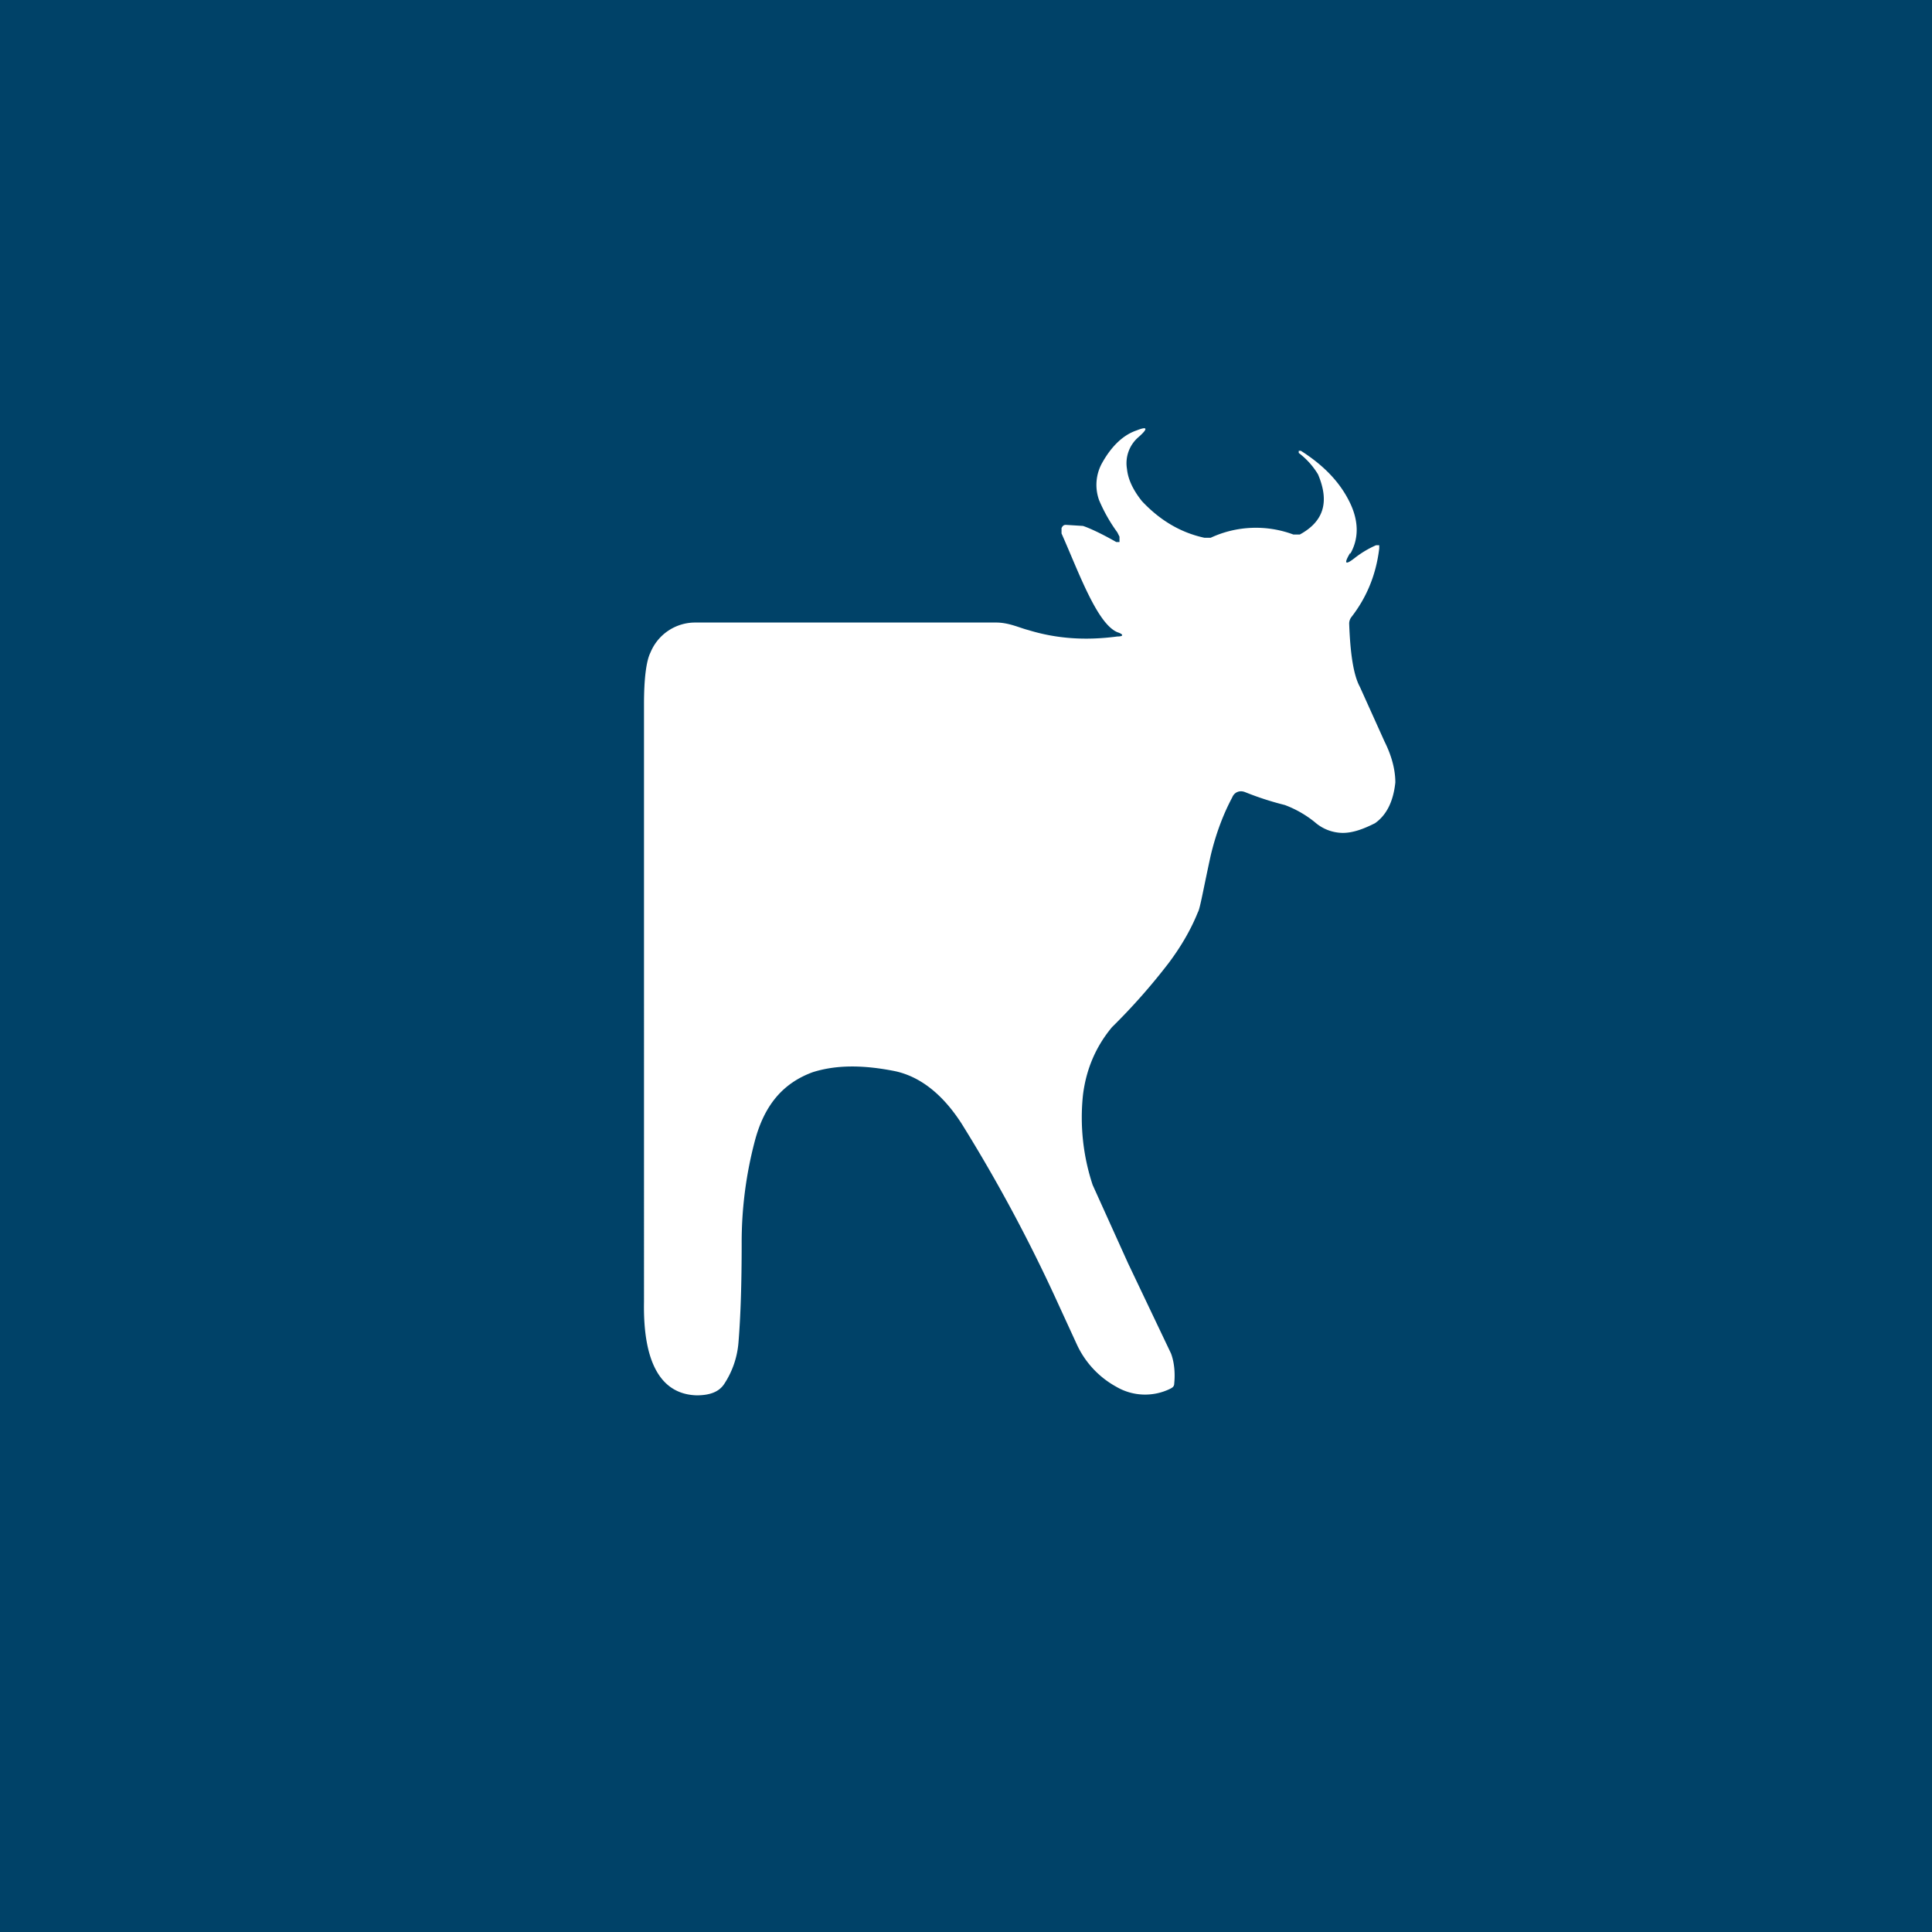 <!-- by TradingView --><svg width="18" height="18" viewBox="0 0 18 18" xmlns="http://www.w3.org/2000/svg"><path fill="#004268" d="M0 0h18v18H0z"/><path d="M12.58 5.15c-.06.1-.05.12.04.05a.92.92 0 0 1 .2-.12h.03v.03c-.03.25-.12.46-.26.64a.1.1 0 0 0-.02.06c.01.28.04.48.1.59l.23.51c.08.16.1.29.1.38-.02.19-.09.31-.19.38-.1.05-.2.09-.3.09a.4.4 0 0 1-.26-.1 1 1 0 0 0-.28-.16 2.8 2.8 0 0 1-.37-.12c-.05-.02-.1 0-.12.05-.08.15-.15.33-.2.54-.07.32-.1.5-.12.53-.06.15-.15.31-.27.47a5.75 5.75 0 0 1-.53.6c-.15.18-.24.39-.27.63a2 2 0 0 0 .09.84l.33.73.4.84c.03.08.04.18.03.28 0 .03-.02.04-.04.05a.53.53 0 0 1-.5-.02.86.86 0 0 1-.37-.4l-.17-.37a14.7 14.7 0 0 0-.9-1.68c-.18-.28-.39-.44-.62-.49-.3-.06-.55-.06-.77.01-.27.1-.45.3-.54.65a3.7 3.7 0 0 0-.12.95c0 .37-.01.68-.03.92a.82.82 0 0 1-.13.38c-.05.08-.14.11-.26.11-.33-.01-.5-.3-.49-.87V6.56c0-.23.02-.4.06-.48a.45.45 0 0 1 .42-.28h2.8c.12 0 .22.05.3.07.26.08.53.1.83.06.06 0 .06-.02 0-.04-.19-.08-.36-.56-.52-.92v-.05c.01-.02.02-.03.04-.03l.16.01c.06.02.17.07.31.15h.03V5l-.02-.04a1.5 1.5 0 0 1-.17-.3.42.42 0 0 1 .03-.35c.09-.16.2-.26.32-.3.1-.04.11-.02.02.06a.32.32 0 0 0-.11.3c.01.1.06.2.14.3.16.17.35.29.58.34h.06a1 1 0 0 1 .77-.03h.06c.22-.12.28-.3.17-.56a.71.71 0 0 0-.18-.2V4.2h.02c.22.14.37.3.46.49.08.17.08.33 0 .47Z" fill="#fff"/></svg>